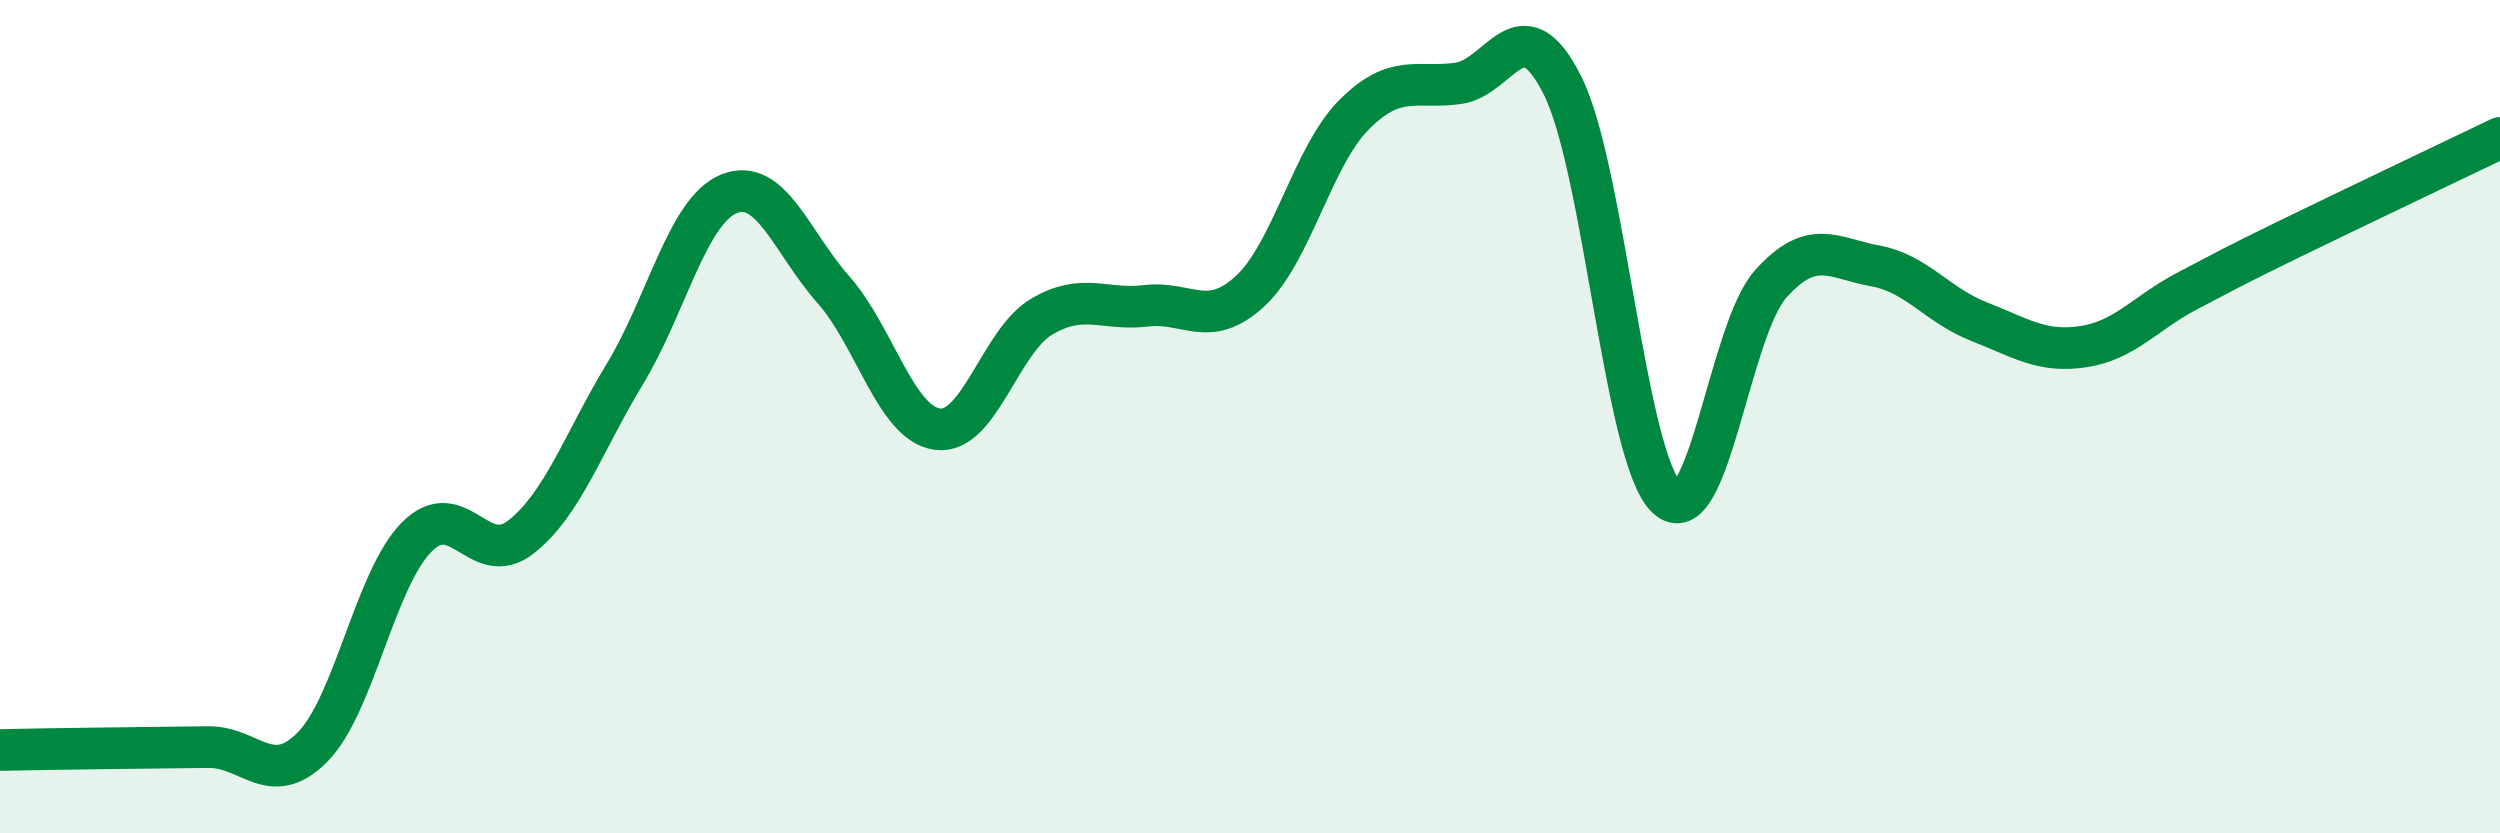 
    <svg width="60" height="20" viewBox="0 0 60 20" xmlns="http://www.w3.org/2000/svg">
      <path
        d="M 0,18 C 0.5,17.99 1.5,17.97 2.5,17.96 C 3.5,17.95 4,17.94 5,17.93 C 6,17.92 6.5,18.94 7.5,17.93 C 8.5,16.92 9,13.9 10,12.89 C 11,11.88 11.5,13.67 12.5,12.89 C 13.5,12.11 14,10.62 15,8.97 C 16,7.32 16.5,5.05 17.5,4.65 C 18.5,4.25 19,5.82 20,6.95 C 21,8.08 21.5,10.17 22.5,10.3 C 23.5,10.43 24,8.19 25,7.6 C 26,7.01 26.5,7.46 27.5,7.34 C 28.5,7.22 29,7.91 30,6.99 C 31,6.07 31.5,3.75 32.5,2.75 C 33.5,1.75 34,2.14 35,2 C 36,1.86 36.5,0.06 37.5,2.05 C 38.5,4.04 39,10.99 40,11.94 C 41,12.89 41.5,7.92 42.5,6.81 C 43.5,5.7 44,6.2 45,6.38 C 46,6.56 46.5,7.33 47.5,7.72 C 48.5,8.11 49,8.47 50,8.32 C 51,8.17 51.5,7.5 52.5,6.98 C 53.5,6.46 53.5,6.44 55,5.71 C 56.5,4.98 59,3.79 60,3.31L60 20L0 20Z"
        fill="#008740"
        opacity="0.1"
        stroke-linecap="round"
        stroke-linejoin="round"
      />
      <path
        d="M 0,18 C 0.5,17.99 1.5,17.97 2.5,17.96 C 3.5,17.95 4,17.94 5,17.93 C 6,17.92 6.5,18.94 7.5,17.93 C 8.5,16.92 9,13.9 10,12.89 C 11,11.88 11.5,13.67 12.5,12.89 C 13.5,12.11 14,10.62 15,8.97 C 16,7.32 16.5,5.05 17.5,4.65 C 18.5,4.25 19,5.82 20,6.95 C 21,8.08 21.5,10.17 22.5,10.3 C 23.5,10.43 24,8.19 25,7.6 C 26,7.01 26.5,7.46 27.5,7.34 C 28.5,7.22 29,7.91 30,6.99 C 31,6.07 31.5,3.75 32.5,2.75 C 33.5,1.75 34,2.14 35,2 C 36,1.86 36.5,0.06 37.5,2.05 C 38.5,4.04 39,10.99 40,11.94 C 41,12.89 41.5,7.92 42.5,6.81 C 43.5,5.7 44,6.2 45,6.38 C 46,6.56 46.5,7.33 47.5,7.72 C 48.5,8.11 49,8.47 50,8.32 C 51,8.17 51.5,7.5 52.5,6.98 C 53.5,6.46 53.5,6.44 55,5.71 C 56.5,4.98 59,3.79 60,3.31"
        stroke="#008740"
        stroke-width="1"
        fill="none"
        stroke-linecap="round"
        stroke-linejoin="round"
      />
    </svg>
  